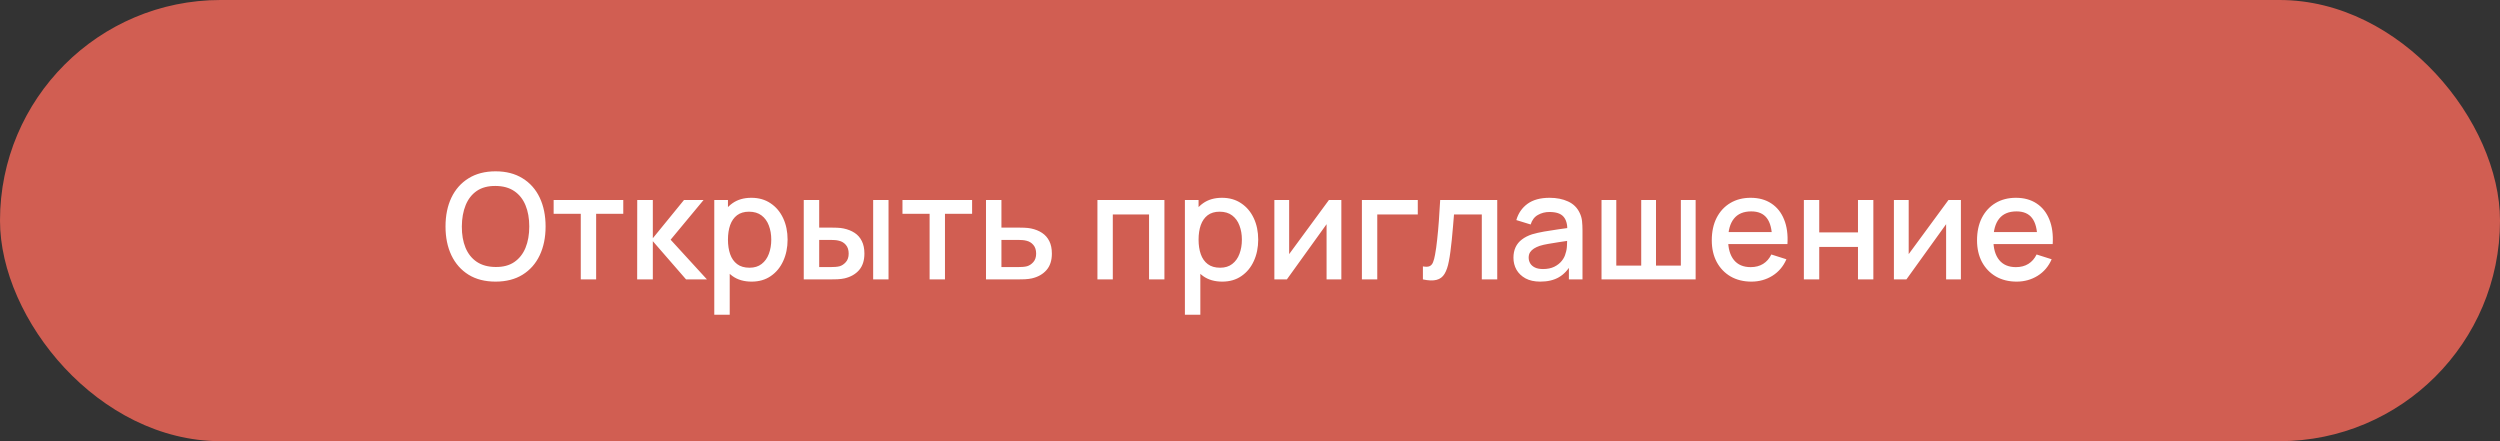 <?xml version="1.0" encoding="UTF-8"?> <svg xmlns="http://www.w3.org/2000/svg" width="340" height="60" viewBox="0 0 340 60" fill="none"><rect x="0" y="0" width="340" height="60" fill="#333333" stroke="none"/> <rect width="340" height="60" rx="30" fill="#D15E52"></rect> <path d="M67.4 38.3C65.96 38.3 64.734 37.987 63.72 37.36C62.707 36.727 61.93 35.847 61.39 34.72C60.857 33.593 60.59 32.287 60.59 30.8C60.59 29.313 60.857 28.007 61.39 26.88C61.93 25.753 62.707 24.877 63.72 24.25C64.734 23.617 65.96 23.3 67.4 23.3C68.834 23.3 70.057 23.617 71.07 24.25C72.09 24.877 72.867 25.753 73.4 26.88C73.934 28.007 74.2 29.313 74.2 30.8C74.2 32.287 73.934 33.593 73.4 34.72C72.867 35.847 72.09 36.727 71.07 37.36C70.057 37.987 68.834 38.3 67.4 38.3ZM67.4 36.31C68.42 36.323 69.267 36.1 69.94 35.64C70.62 35.173 71.13 34.527 71.47 33.7C71.81 32.867 71.98 31.9 71.98 30.8C71.98 29.7 71.81 28.74 71.47 27.92C71.13 27.093 70.62 26.45 69.94 25.99C69.267 25.53 68.42 25.297 67.4 25.29C66.38 25.277 65.53 25.5 64.85 25.96C64.177 26.42 63.67 27.067 63.33 27.9C62.99 28.733 62.817 29.7 62.81 30.8C62.804 31.9 62.97 32.863 63.31 33.69C63.65 34.51 64.16 35.15 64.84 35.61C65.527 36.07 66.38 36.303 67.4 36.31ZM78.985 38V29.08H75.295V27.2H84.765V29.08H81.075V38H78.985ZM86.654 38L86.664 27.2H88.784V32.4L93.024 27.2H95.684L91.204 32.6L96.144 38H93.304L88.784 32.8V38H86.654ZM102.222 38.3C101.189 38.3 100.322 38.05 99.622 37.55C98.922 37.043 98.392 36.36 98.032 35.5C97.672 34.64 97.492 33.67 97.492 32.59C97.492 31.51 97.669 30.54 98.022 29.68C98.382 28.82 98.909 28.143 99.602 27.65C100.302 27.15 101.162 26.9 102.182 26.9C103.195 26.9 104.069 27.15 104.802 27.65C105.542 28.143 106.112 28.82 106.512 29.68C106.912 30.533 107.112 31.503 107.112 32.59C107.112 33.67 106.912 34.643 106.512 35.51C106.119 36.37 105.555 37.05 104.822 37.55C104.095 38.05 103.229 38.3 102.222 38.3ZM97.142 42.8V27.2H99.002V34.97H99.242V42.8H97.142ZM101.932 36.41C102.599 36.41 103.149 36.24 103.582 35.9C104.022 35.56 104.349 35.103 104.562 34.53C104.782 33.95 104.892 33.303 104.892 32.59C104.892 31.883 104.782 31.243 104.562 30.67C104.349 30.097 104.019 29.64 103.572 29.3C103.125 28.96 102.555 28.79 101.862 28.79C101.209 28.79 100.669 28.95 100.242 29.27C99.822 29.59 99.509 30.037 99.302 30.61C99.102 31.183 99.002 31.843 99.002 32.59C99.002 33.337 99.102 33.997 99.302 34.57C99.502 35.143 99.819 35.593 100.252 35.92C100.685 36.247 101.245 36.41 101.932 36.41ZM109.31 38V27.2H111.41V30.95H112.83C113.137 30.95 113.467 30.957 113.82 30.97C114.173 30.983 114.473 31.017 114.72 31.07C115.3 31.19 115.803 31.39 116.23 31.67C116.657 31.95 116.983 32.323 117.21 32.79C117.443 33.25 117.56 33.817 117.56 34.49C117.56 35.43 117.317 36.18 116.83 36.74C116.343 37.293 115.683 37.667 114.85 37.86C114.583 37.92 114.267 37.96 113.9 37.98C113.54 37.993 113.207 38 112.9 38H109.31ZM111.41 36.32H113.02C113.193 36.32 113.387 36.313 113.6 36.3C113.813 36.287 114.01 36.257 114.19 36.21C114.503 36.117 114.787 35.927 115.04 35.64C115.293 35.353 115.42 34.97 115.42 34.49C115.42 33.997 115.293 33.603 115.04 33.31C114.793 33.017 114.48 32.827 114.1 32.74C113.927 32.693 113.743 32.663 113.55 32.65C113.363 32.637 113.187 32.63 113.02 32.63H111.41V36.32ZM118.75 38V27.2H120.84V38H118.75ZM126.426 38V29.08H122.736V27.2H132.206V29.08H128.516V38H126.426ZM134.095 38V27.2H136.195V30.95H138.325C138.632 30.95 138.958 30.957 139.305 30.97C139.658 30.983 139.962 31.017 140.215 31.07C140.795 31.19 141.295 31.39 141.715 31.67C142.142 31.95 142.472 32.323 142.705 32.79C142.938 33.25 143.055 33.817 143.055 34.49C143.055 35.43 142.808 36.18 142.315 36.74C141.828 37.293 141.168 37.667 140.335 37.86C140.068 37.92 139.752 37.96 139.385 37.98C139.025 37.993 138.695 38 138.395 38H134.095ZM136.195 36.32H138.515C138.682 36.32 138.872 36.313 139.085 36.3C139.298 36.287 139.495 36.257 139.675 36.21C139.995 36.117 140.282 35.927 140.535 35.64C140.788 35.353 140.915 34.97 140.915 34.49C140.915 33.997 140.788 33.603 140.535 33.31C140.288 33.017 139.975 32.827 139.595 32.74C139.415 32.693 139.232 32.663 139.045 32.65C138.858 32.637 138.682 32.63 138.515 32.63H136.195V36.32ZM149.251 38V27.2H158.361V38H156.271V29.17H151.341V38H149.251ZM166.226 38.3C165.193 38.3 164.326 38.05 163.626 37.55C162.926 37.043 162.396 36.36 162.036 35.5C161.676 34.64 161.496 33.67 161.496 32.59C161.496 31.51 161.673 30.54 162.026 29.68C162.386 28.82 162.913 28.143 163.606 27.65C164.306 27.15 165.166 26.9 166.186 26.9C167.199 26.9 168.073 27.15 168.806 27.65C169.546 28.143 170.116 28.82 170.516 29.68C170.916 30.533 171.116 31.503 171.116 32.59C171.116 33.67 170.916 34.643 170.516 35.51C170.123 36.37 169.559 37.05 168.826 37.55C168.099 38.05 167.233 38.3 166.226 38.3ZM161.146 42.8V27.2H163.006V34.97H163.246V42.8H161.146ZM165.936 36.41C166.603 36.41 167.153 36.24 167.586 35.9C168.026 35.56 168.353 35.103 168.566 34.53C168.786 33.95 168.896 33.303 168.896 32.59C168.896 31.883 168.786 31.243 168.566 30.67C168.353 30.097 168.023 29.64 167.576 29.3C167.129 28.96 166.559 28.79 165.866 28.79C165.213 28.79 164.673 28.95 164.246 29.27C163.826 29.59 163.513 30.037 163.306 30.61C163.106 31.183 163.006 31.843 163.006 32.59C163.006 33.337 163.106 33.997 163.306 34.57C163.506 35.143 163.823 35.593 164.256 35.92C164.689 36.247 165.249 36.41 165.936 36.41ZM182.424 27.2V38H180.414V30.49L175.014 38H173.314V27.2H175.324V34.56L180.734 27.2H182.424ZM185.218 38V27.2H192.818V29.17H187.308V38H185.218ZM193.515 38V36.23C193.915 36.303 194.219 36.293 194.425 36.2C194.639 36.1 194.795 35.92 194.895 35.66C195.002 35.4 195.092 35.063 195.165 34.65C195.279 34.043 195.375 33.353 195.455 32.58C195.542 31.8 195.619 30.957 195.685 30.05C195.752 29.143 195.812 28.193 195.865 27.2H203.625V38H201.525V29.17H197.745C197.705 29.697 197.659 30.257 197.605 30.85C197.559 31.437 197.505 32.02 197.445 32.6C197.385 33.18 197.322 33.723 197.255 34.23C197.189 34.737 197.119 35.17 197.045 35.53C196.912 36.25 196.715 36.823 196.455 37.25C196.202 37.67 195.842 37.94 195.375 38.06C194.909 38.187 194.289 38.167 193.515 38ZM209.479 38.3C208.679 38.3 208.009 38.153 207.469 37.86C206.929 37.56 206.519 37.167 206.239 36.68C205.966 36.187 205.829 35.647 205.829 35.06C205.829 34.513 205.926 34.033 206.119 33.62C206.313 33.207 206.599 32.857 206.979 32.57C207.359 32.277 207.826 32.04 208.379 31.86C208.859 31.72 209.403 31.597 210.009 31.49C210.616 31.383 211.253 31.283 211.919 31.19C212.593 31.097 213.259 31.003 213.919 30.91L213.159 31.33C213.173 30.483 212.993 29.857 212.619 29.45C212.253 29.037 211.619 28.83 210.719 28.83C210.153 28.83 209.633 28.963 209.159 29.23C208.686 29.49 208.356 29.923 208.169 30.53L206.219 29.93C206.486 29.003 206.993 28.267 207.739 27.72C208.493 27.173 209.493 26.9 210.739 26.9C211.706 26.9 212.546 27.067 213.259 27.4C213.979 27.727 214.506 28.247 214.839 28.96C215.013 29.313 215.119 29.687 215.159 30.08C215.199 30.473 215.219 30.897 215.219 31.35V38H213.369V35.53L213.729 35.85C213.283 36.677 212.713 37.293 212.019 37.7C211.333 38.1 210.486 38.3 209.479 38.3ZM209.849 36.59C210.443 36.59 210.953 36.487 211.379 36.28C211.806 36.067 212.149 35.797 212.409 35.47C212.669 35.143 212.839 34.803 212.919 34.45C213.033 34.13 213.096 33.77 213.109 33.37C213.129 32.97 213.139 32.65 213.139 32.41L213.819 32.66C213.159 32.76 212.559 32.85 212.019 32.93C211.479 33.01 210.989 33.09 210.549 33.17C210.116 33.243 209.729 33.333 209.389 33.44C209.103 33.54 208.846 33.66 208.619 33.8C208.399 33.94 208.223 34.11 208.089 34.31C207.963 34.51 207.899 34.753 207.899 35.04C207.899 35.32 207.969 35.58 208.109 35.82C208.249 36.053 208.463 36.24 208.749 36.38C209.036 36.52 209.403 36.59 209.849 36.59ZM217.806 38V27.2H219.816V36.12H223.206V27.2H225.216V36.12H228.596V27.2H230.606V38H217.806ZM238.192 38.3C237.119 38.3 236.175 38.067 235.362 37.6C234.555 37.127 233.925 36.47 233.472 35.63C233.025 34.783 232.802 33.803 232.802 32.69C232.802 31.51 233.022 30.487 233.462 29.62C233.909 28.753 234.529 28.083 235.322 27.61C236.115 27.137 237.039 26.9 238.092 26.9C239.192 26.9 240.129 27.157 240.902 27.67C241.675 28.177 242.252 28.9 242.632 29.84C243.019 30.78 243.172 31.897 243.092 33.19H241.002V32.43C240.989 31.177 240.749 30.25 240.282 29.65C239.822 29.05 239.119 28.75 238.172 28.75C237.125 28.75 236.339 29.08 235.812 29.74C235.285 30.4 235.022 31.353 235.022 32.6C235.022 33.787 235.285 34.707 235.812 35.36C236.339 36.007 237.099 36.33 238.092 36.33C238.745 36.33 239.309 36.183 239.782 35.89C240.262 35.59 240.635 35.163 240.902 34.61L242.952 35.26C242.532 36.227 241.895 36.977 241.042 37.51C240.189 38.037 239.239 38.3 238.192 38.3ZM234.342 33.19V31.56H242.052V33.19H234.342ZM245.326 38V27.2H247.416V31.61H252.686V27.2H254.776V38H252.686V33.58H247.416V38H245.326ZM266.682 27.2V38H264.672V30.49L259.272 38H257.572V27.2H259.582V34.56L264.992 27.2H266.682ZM274.266 38.3C273.193 38.3 272.25 38.067 271.436 37.6C270.63 37.127 270 36.47 269.546 35.63C269.1 34.783 268.876 33.803 268.876 32.69C268.876 31.51 269.096 30.487 269.536 29.62C269.983 28.753 270.603 28.083 271.396 27.61C272.19 27.137 273.113 26.9 274.166 26.9C275.266 26.9 276.203 27.157 276.976 27.67C277.75 28.177 278.326 28.9 278.706 29.84C279.093 30.78 279.246 31.897 279.166 33.19H277.076V32.43C277.063 31.177 276.823 30.25 276.356 29.65C275.896 29.05 275.193 28.75 274.246 28.75C273.2 28.75 272.413 29.08 271.886 29.74C271.36 30.4 271.096 31.353 271.096 32.6C271.096 33.787 271.36 34.707 271.886 35.36C272.413 36.007 273.173 36.33 274.166 36.33C274.82 36.33 275.383 36.183 275.856 35.89C276.336 35.59 276.71 35.163 276.976 34.61L279.026 35.26C278.606 36.227 277.97 36.977 277.116 37.51C276.263 38.037 275.313 38.3 274.266 38.3ZM270.416 33.19V31.56H278.126V33.19H270.416Z" fill="white"></path> </svg> 